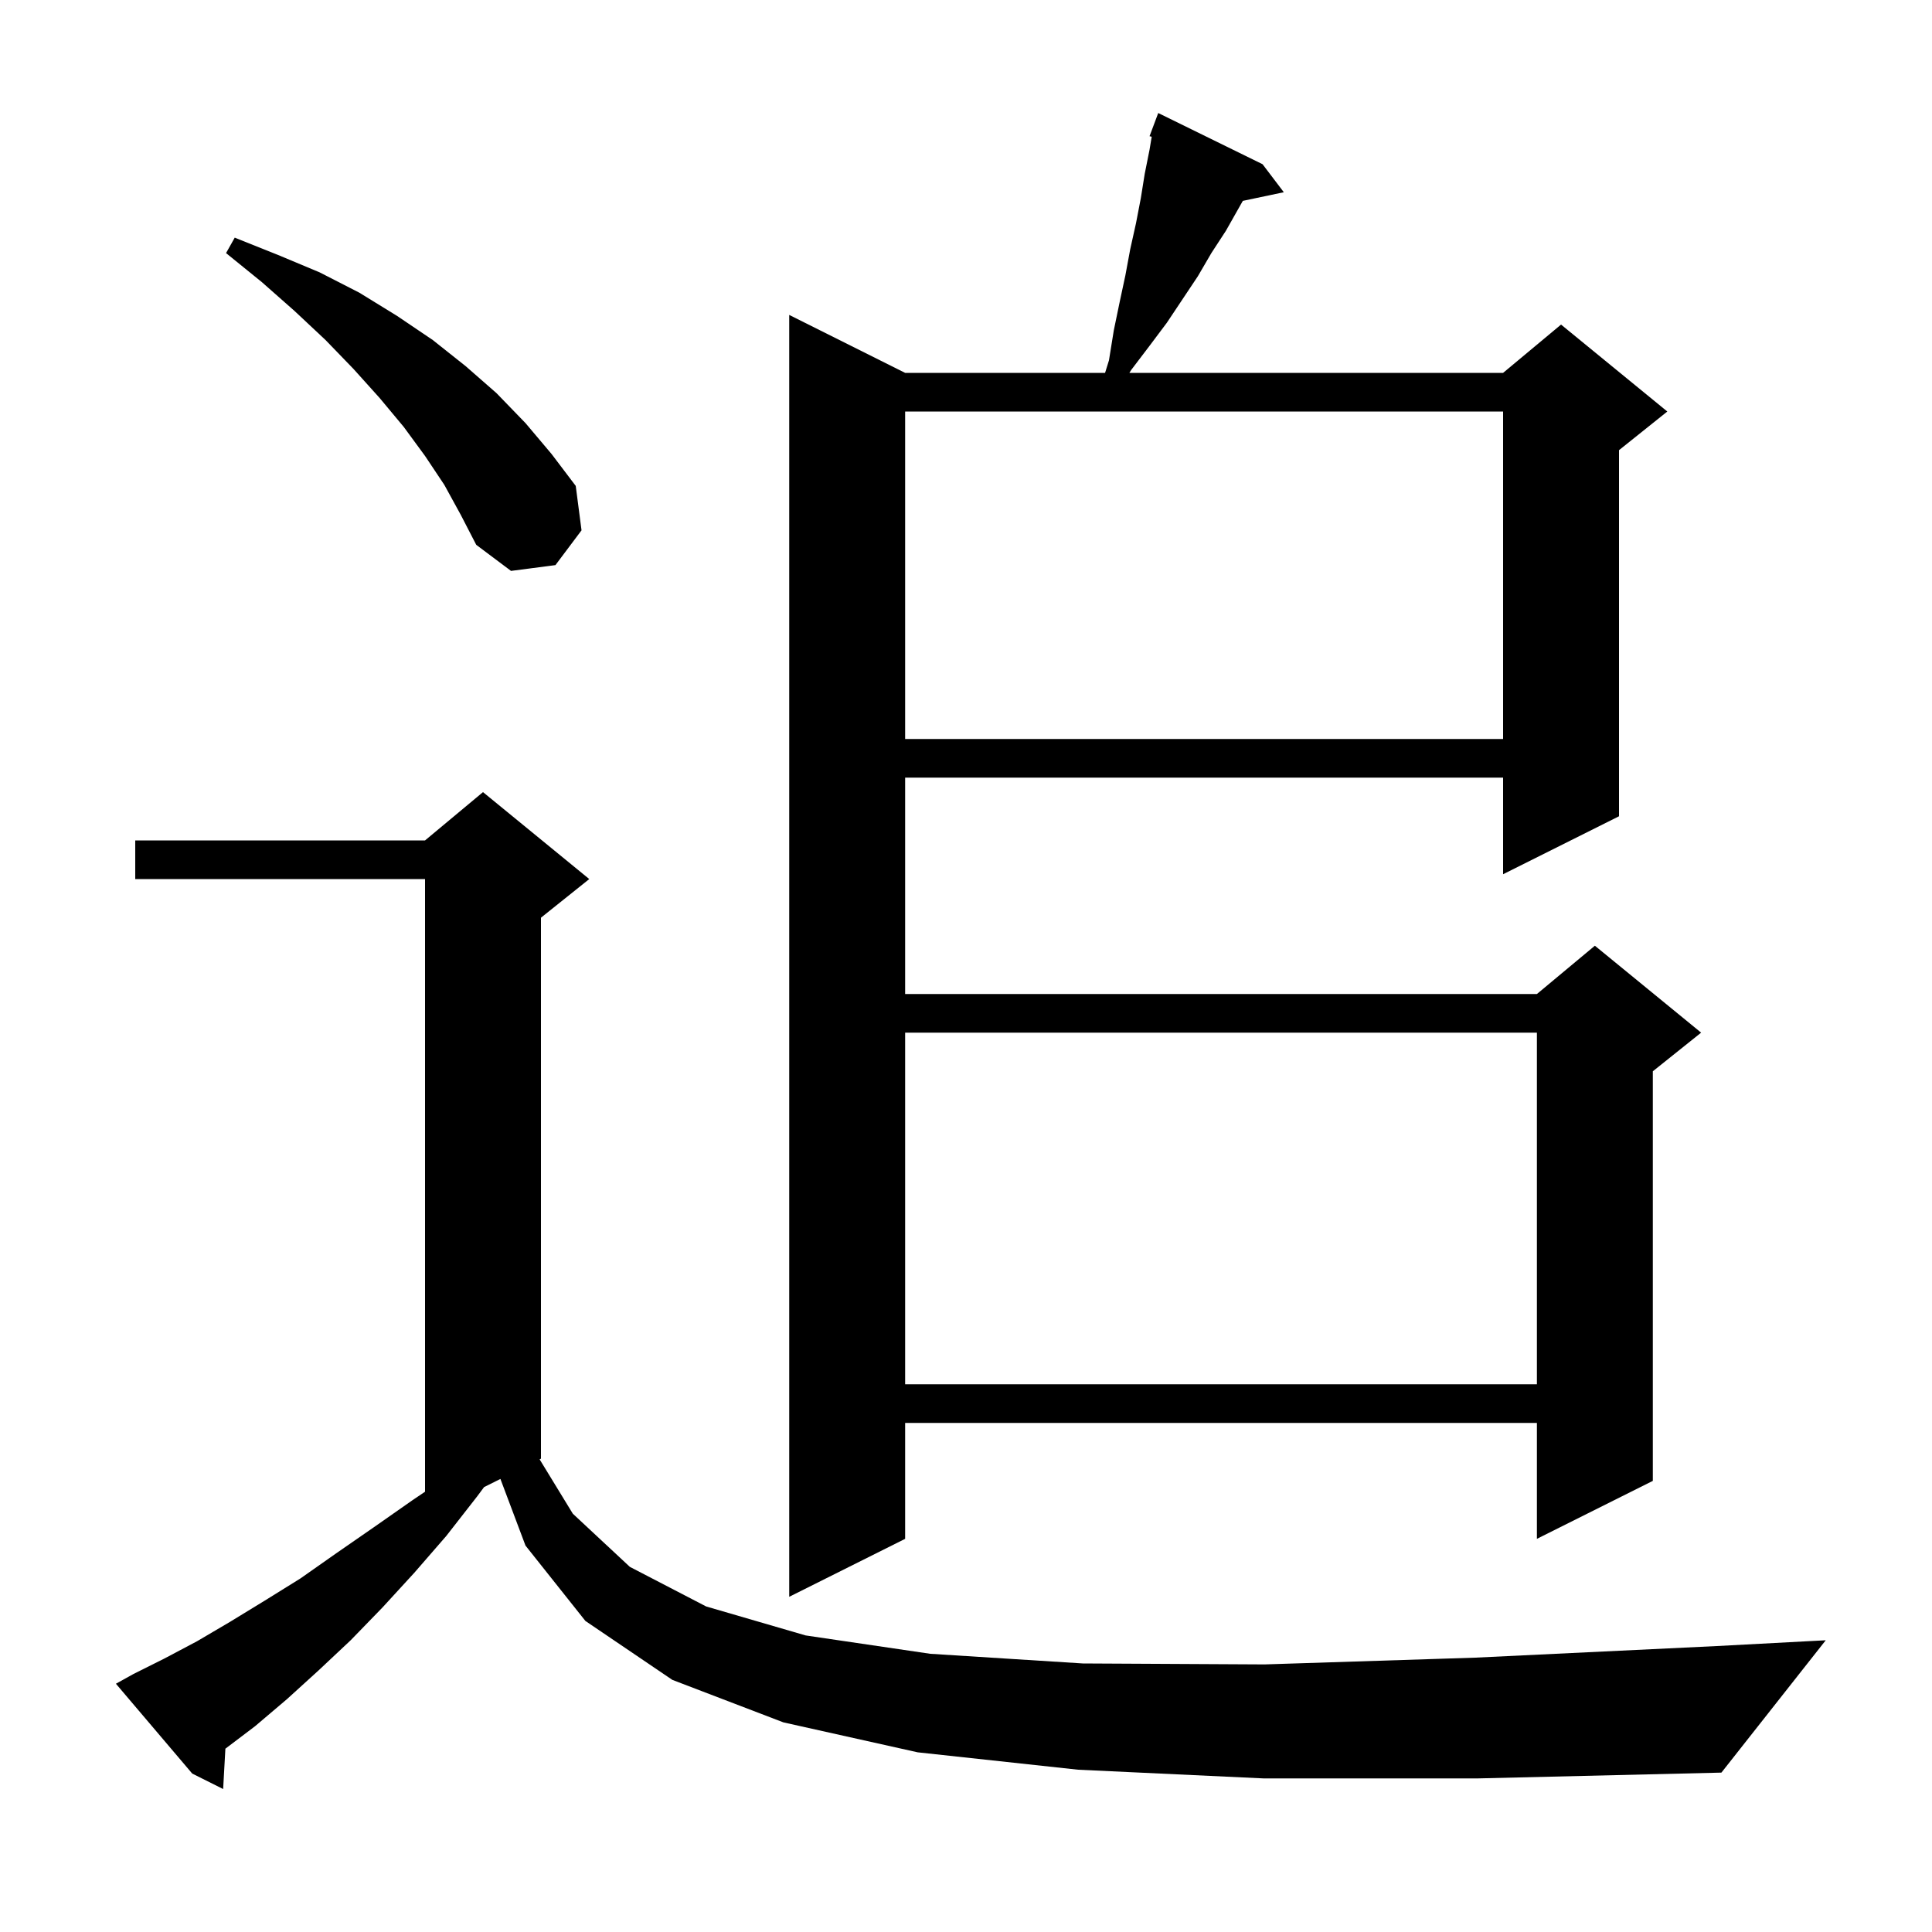 <svg xmlns="http://www.w3.org/2000/svg" xmlns:xlink="http://www.w3.org/1999/xlink" version="1.1" baseProfile="full" viewBox="0 0 200 200" width="200" height="200">
<g fill="black">
<path d="M 130.8 184.1 L 111.6 183.2 L 95.0 181.4 L 81.1 178.3 L 69.6 173.9 L 60.6 167.8 L 54.4 160.0 L 51.803 153.099 L 50.111 153.944 L 49.4 154.9 L 46.2 159.0 L 42.9 162.8 L 39.6 166.4 L 36.3 169.8 L 33.0 172.9 L 29.7 175.9 L 26.4 178.7 L 23.332 181.024 L 23.1 185.2 L 19.9 183.6 L 12.0 174.3 L 13.8 173.3 L 17.0 171.7 L 20.4 169.9 L 23.8 167.9 L 27.4 165.7 L 31.1 163.4 L 34.8 160.8 L 38.7 158.1 L 42.7 155.3 L 44.0 154.423 L 44.0 91.0 L 14.0 91.0 L 14.0 87.0 L 44.0 87.0 L 50.0 82.0 L 61.0 91.0 L 56.0 95.0 L 56.0 151.0 L 55.86 151.07 L 59.3 156.7 L 65.2 162.2 L 73.1 166.3 L 83.4 169.3 L 96.3 171.2 L 112.1 172.2 L 130.9 172.3 L 152.7 171.6 L 177.7 170.4 L 189.0 169.8 L 178.2 183.5 L 153.0 184.1 Z M 130.7 17.0 L 132.9 19.9 L 128.656 20.794 L 126.9 23.9 L 125.4 26.2 L 124.0 28.6 L 120.8 33.4 L 119.0 35.8 L 117.1 38.3 L 116.915 38.6 L 155.6 38.6 L 161.6 33.6 L 172.6 42.6 L 167.6 46.6 L 167.6 84.5 L 155.6 90.5 L 155.6 80.5 L 93.7 80.5 L 93.7 102.9 L 159.1 102.9 L 165.1 97.9 L 176.1 106.9 L 171.1 110.9 L 171.1 153.3 L 159.1 159.3 L 159.1 147.3 L 93.7 147.3 L 93.7 159.3 L 81.7 165.3 L 81.7 32.6 L 93.7 38.6 L 114.397 38.6 L 114.8 37.3 L 115.3 34.2 L 115.9 31.3 L 116.5 28.5 L 117.0 25.8 L 117.6 23.1 L 118.1 20.5 L 118.5 18.0 L 119.0 15.5 L 119.224 14.156 L 119.0 14.1 L 119.9 11.7 Z M 93.7 106.9 L 93.7 143.3 L 159.1 143.3 L 159.1 106.9 Z M 93.7 42.6 L 93.7 76.5 L 155.6 76.5 L 155.6 42.6 Z M 46.0 50.2 L 44.0 47.2 L 41.8 44.2 L 39.3 41.2 L 36.6 38.2 L 33.7 35.2 L 30.5 32.2 L 27.1 29.2 L 23.4 26.2 L 24.3 24.6 L 28.8 26.4 L 33.1 28.2 L 37.2 30.3 L 41.1 32.7 L 44.8 35.2 L 48.2 37.9 L 51.4 40.7 L 54.4 43.8 L 57.1 47.0 L 59.6 50.3 L 60.2 54.9 L 57.5 58.5 L 52.9 59.1 L 49.3 56.4 L 47.7 53.3 Z " />
</g>
</svg>
